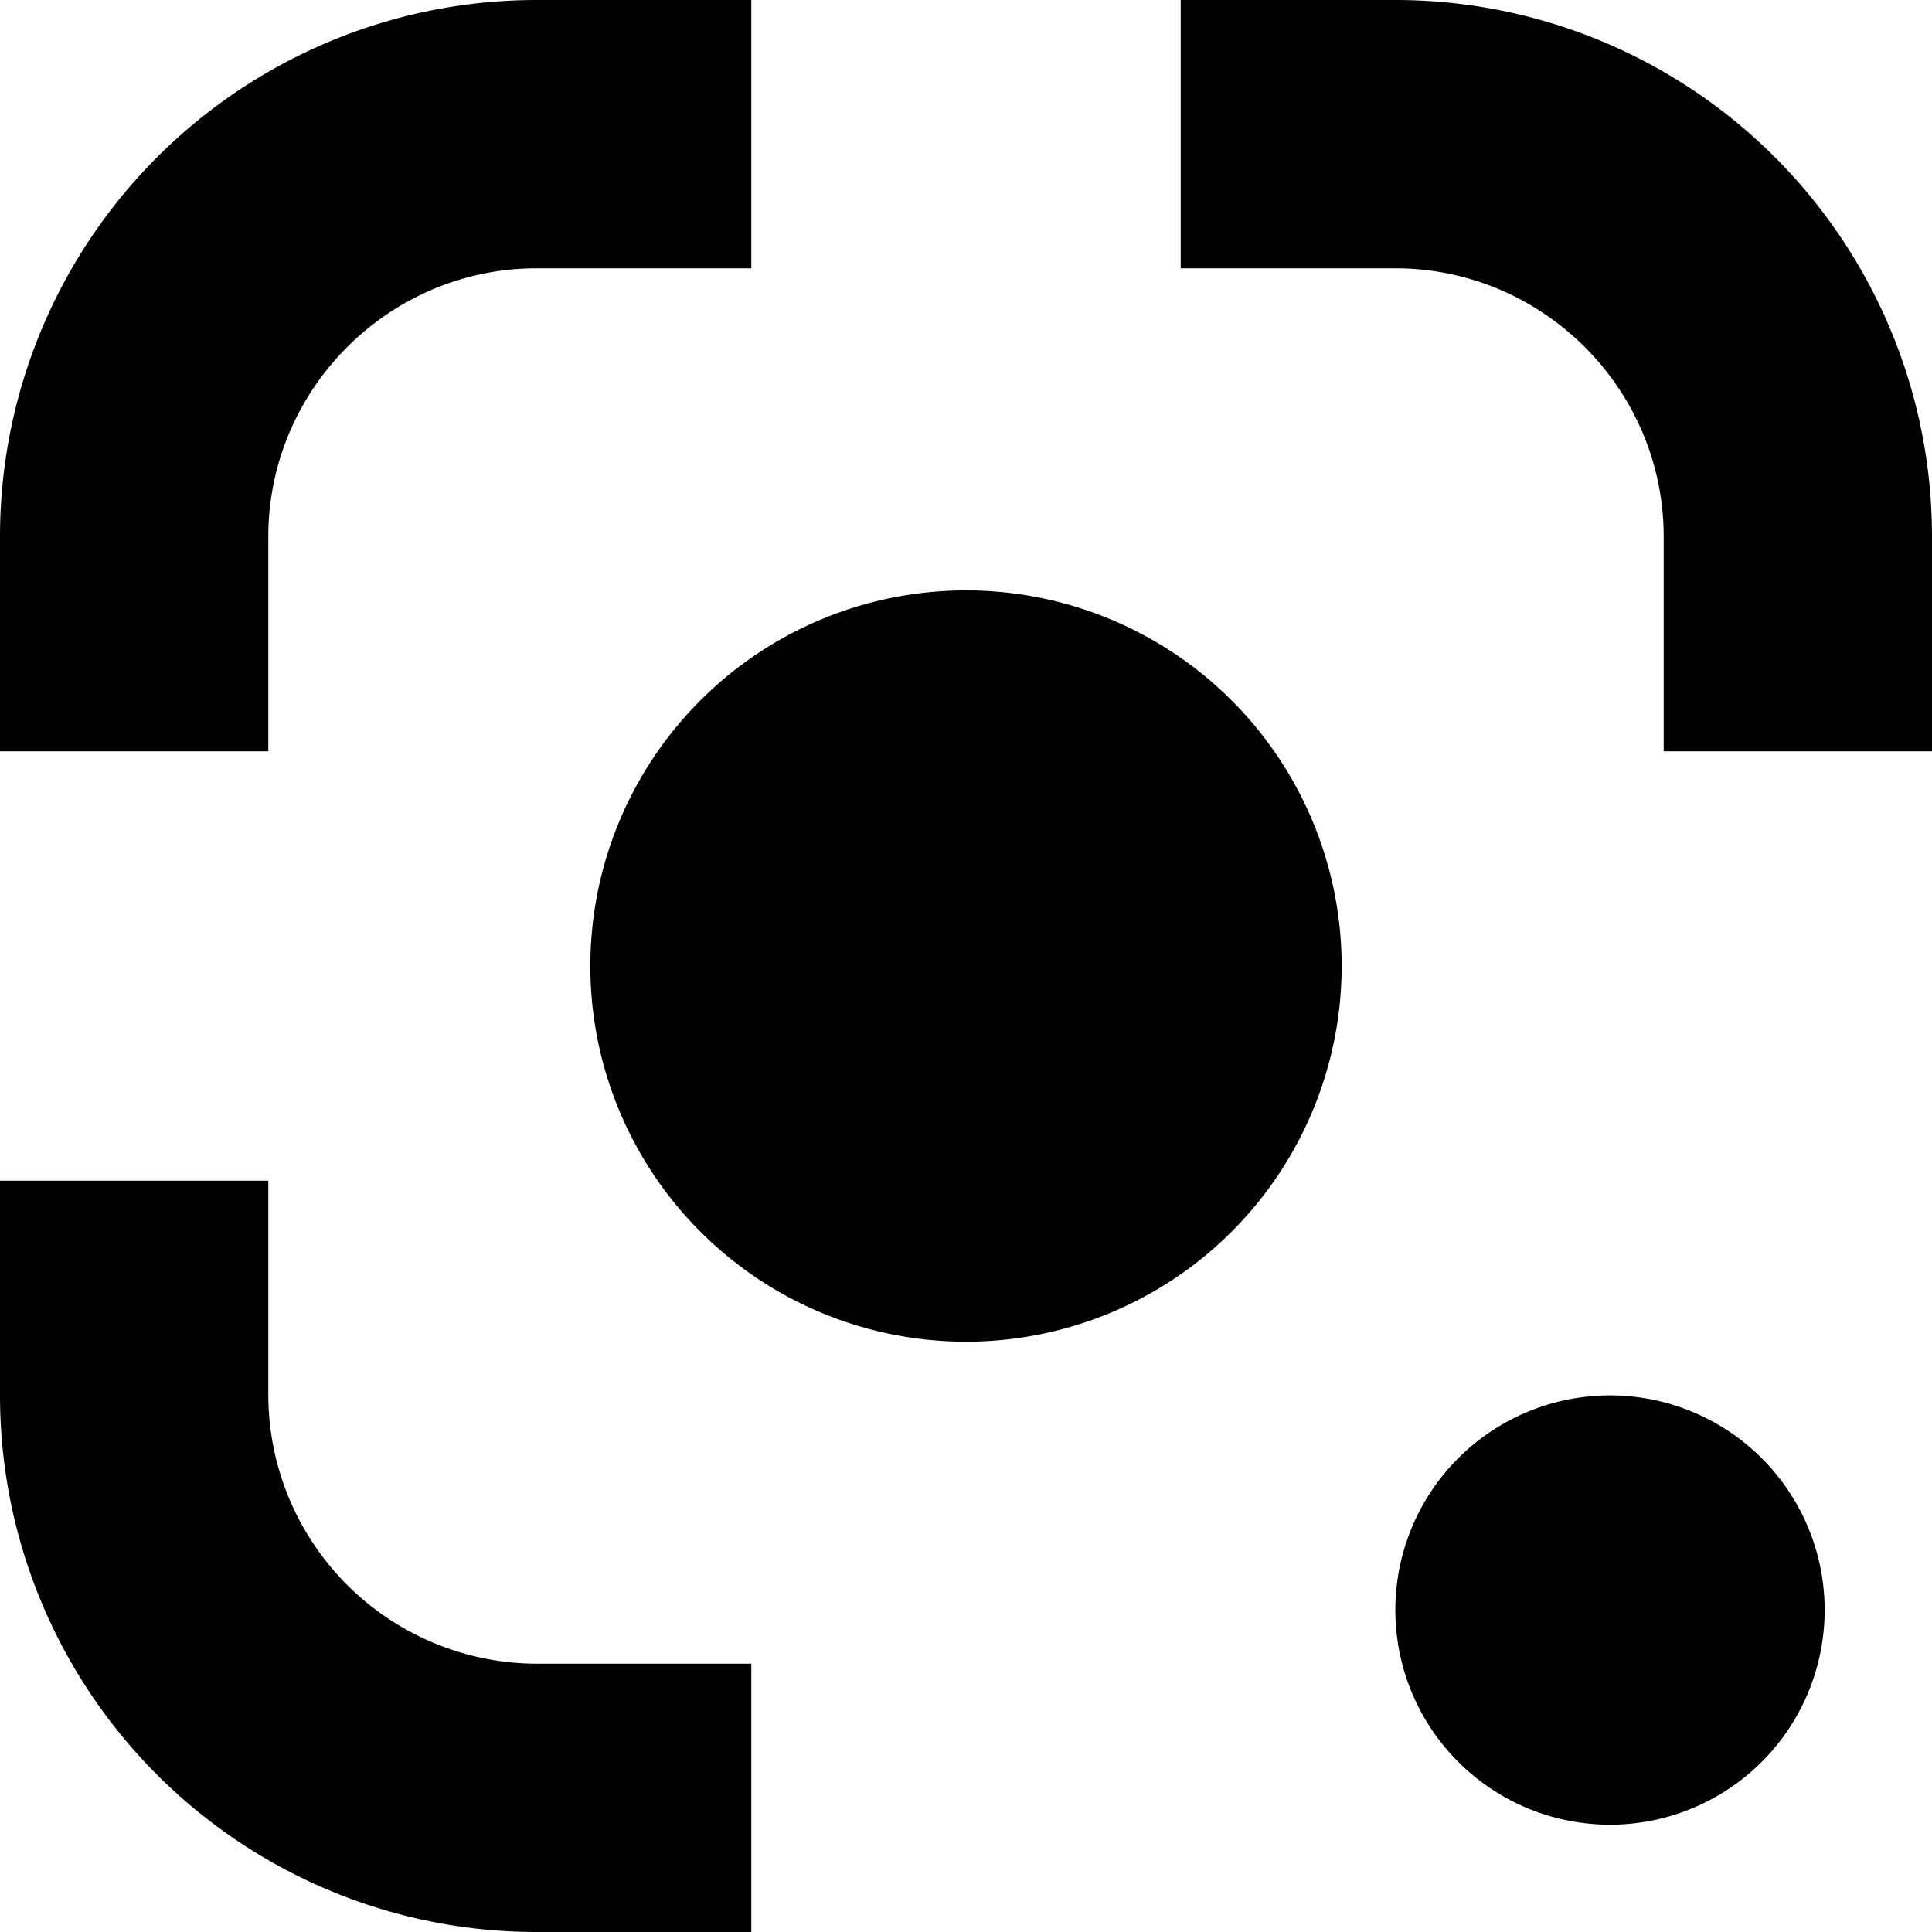 <svg viewBox="0 0 24 24" xmlns="http://www.w3.org/2000/svg"><path d="M12 16.667a4.666 4.666 0 1 0 0-9.333 4.666 4.666 0 0 0 0 9.333m8 6a2.666 2.666 0 1 0 0-5.333 2.666 2.666 0 0 0 0 5.333m-13.333-2a3.343 3.343 0 0 1-3.334-3.334v-2.666H0v2.666A6.665 6.665 0 0 0 6.667 24h2.666v-3.333zm-3.334-14c0-1.834 1.5-3.334 3.334-3.334h2.666V0H6.667A6.665 6.665 0 0 0 0 6.667v2.666h3.333zm14-3.334c1.834 0 3.334 1.5 3.334 3.334v2.666H24V6.667A6.665 6.665 0 0 0 17.333 0h-2.666v3.333Z"/></svg>